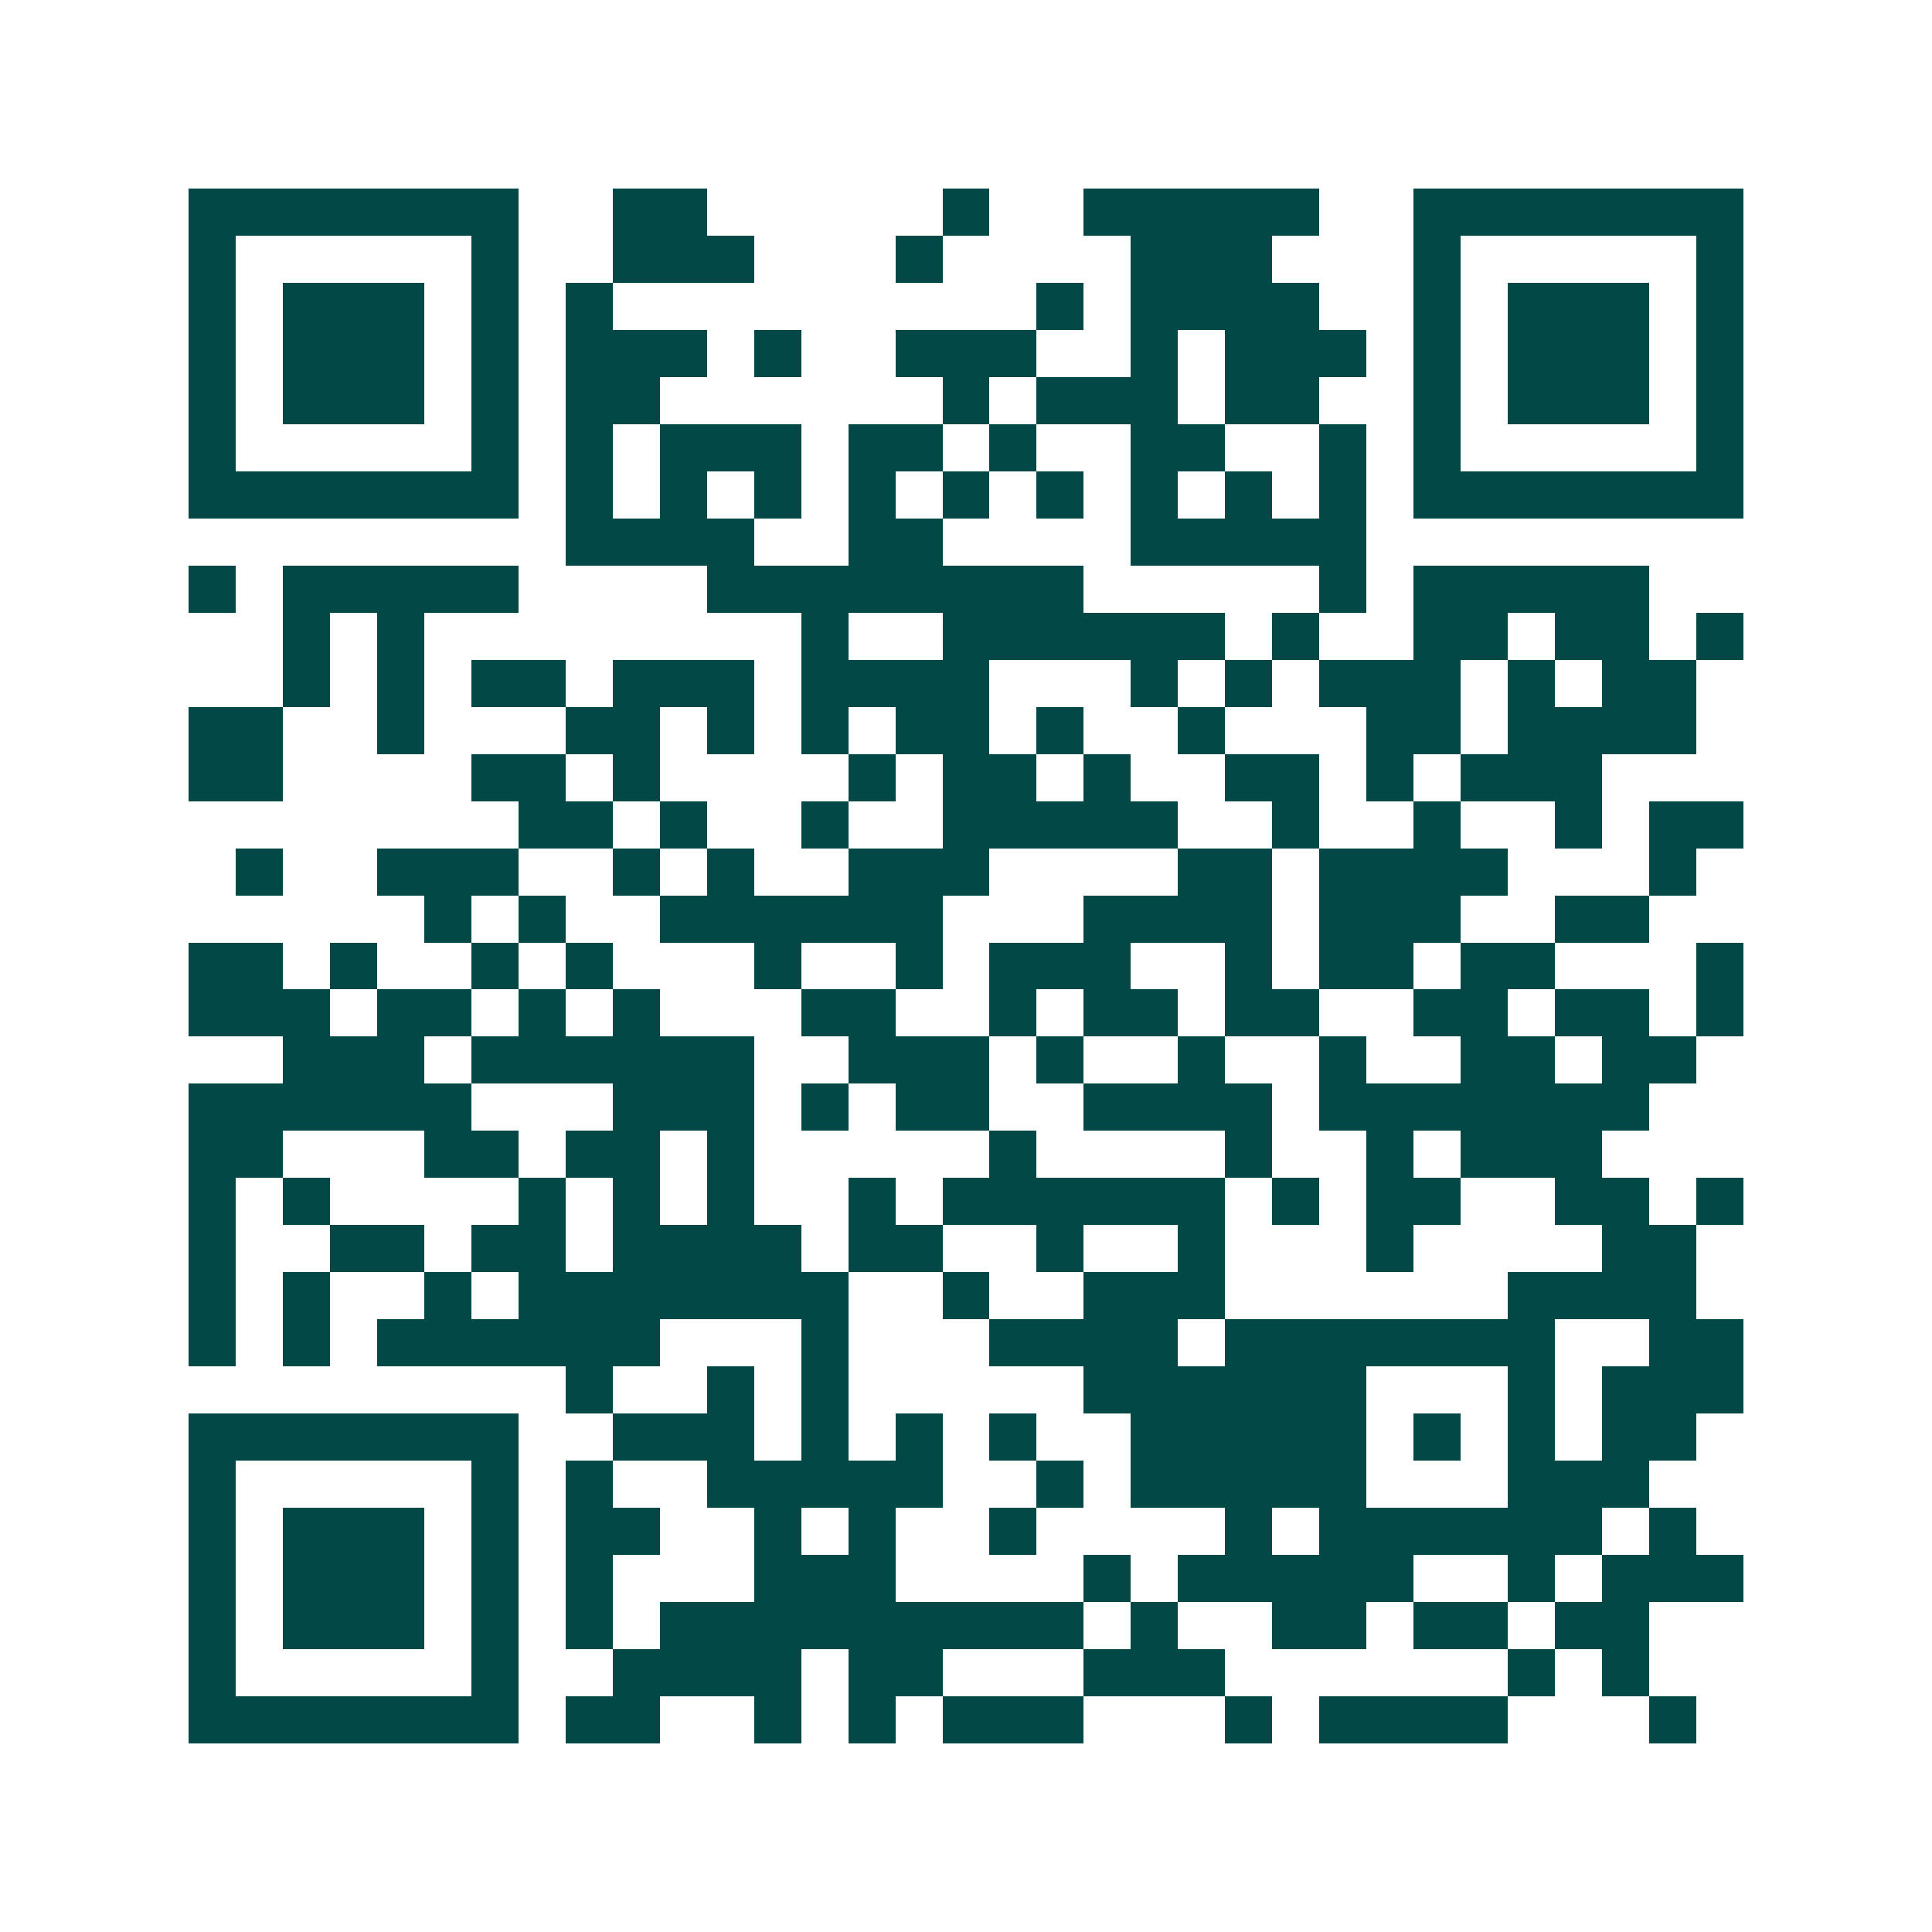 <svg xmlns="http://www.w3.org/2000/svg" width="200" height="200" viewBox="0 0 41 41" shape-rendering="crispEdges"><path fill="#ffffff" d="M0 0h41v41H0z"/><path stroke="#014847" d="M4 4.5h7m2 0h2m5 0h1m2 0h5m2 0h7M4 5.5h1m5 0h1m2 0h3m3 0h1m4 0h3m3 0h1m5 0h1M4 6.5h1m1 0h3m1 0h1m1 0h1m9 0h1m1 0h4m2 0h1m1 0h3m1 0h1M4 7.5h1m1 0h3m1 0h1m1 0h3m1 0h1m2 0h3m2 0h1m1 0h3m1 0h1m1 0h3m1 0h1M4 8.5h1m1 0h3m1 0h1m1 0h2m6 0h1m1 0h3m1 0h2m2 0h1m1 0h3m1 0h1M4 9.5h1m5 0h1m1 0h1m1 0h3m1 0h2m1 0h1m2 0h2m2 0h1m1 0h1m5 0h1M4 10.5h7m1 0h1m1 0h1m1 0h1m1 0h1m1 0h1m1 0h1m1 0h1m1 0h1m1 0h1m1 0h7M12 11.5h4m2 0h2m4 0h5M4 12.5h1m1 0h5m4 0h8m5 0h1m1 0h5M6 13.5h1m1 0h1m8 0h1m2 0h6m1 0h1m2 0h2m1 0h2m1 0h1M6 14.5h1m1 0h1m1 0h2m1 0h3m1 0h4m3 0h1m1 0h1m1 0h3m1 0h1m1 0h2M4 15.5h2m2 0h1m3 0h2m1 0h1m1 0h1m1 0h2m1 0h1m2 0h1m3 0h2m1 0h4M4 16.5h2m4 0h2m1 0h1m4 0h1m1 0h2m1 0h1m2 0h2m1 0h1m1 0h3M11 17.5h2m1 0h1m2 0h1m2 0h5m2 0h1m2 0h1m2 0h1m1 0h2M5 18.5h1m2 0h3m2 0h1m1 0h1m2 0h3m4 0h2m1 0h4m3 0h1M9 19.5h1m1 0h1m2 0h6m3 0h4m1 0h3m2 0h2M4 20.5h2m1 0h1m2 0h1m1 0h1m3 0h1m2 0h1m1 0h3m2 0h1m1 0h2m1 0h2m3 0h1M4 21.5h3m1 0h2m1 0h1m1 0h1m3 0h2m2 0h1m1 0h2m1 0h2m2 0h2m1 0h2m1 0h1M6 22.5h3m1 0h6m2 0h3m1 0h1m2 0h1m2 0h1m2 0h2m1 0h2M4 23.5h6m3 0h3m1 0h1m1 0h2m2 0h4m1 0h7M4 24.5h2m3 0h2m1 0h2m1 0h1m5 0h1m4 0h1m2 0h1m1 0h3M4 25.5h1m1 0h1m4 0h1m1 0h1m1 0h1m2 0h1m1 0h6m1 0h1m1 0h2m2 0h2m1 0h1M4 26.5h1m2 0h2m1 0h2m1 0h4m1 0h2m2 0h1m2 0h1m3 0h1m4 0h2M4 27.5h1m1 0h1m2 0h1m1 0h7m2 0h1m2 0h3m6 0h4M4 28.5h1m1 0h1m1 0h6m3 0h1m3 0h4m1 0h7m2 0h2M12 29.5h1m2 0h1m1 0h1m5 0h6m3 0h1m1 0h3M4 30.5h7m2 0h3m1 0h1m1 0h1m1 0h1m2 0h5m1 0h1m1 0h1m1 0h2M4 31.5h1m5 0h1m1 0h1m2 0h5m2 0h1m1 0h5m3 0h3M4 32.5h1m1 0h3m1 0h1m1 0h2m2 0h1m1 0h1m2 0h1m4 0h1m1 0h6m1 0h1M4 33.5h1m1 0h3m1 0h1m1 0h1m3 0h3m4 0h1m1 0h5m2 0h1m1 0h3M4 34.5h1m1 0h3m1 0h1m1 0h1m1 0h9m1 0h1m2 0h2m1 0h2m1 0h2M4 35.5h1m5 0h1m2 0h4m1 0h2m3 0h3m6 0h1m1 0h1M4 36.5h7m1 0h2m2 0h1m1 0h1m1 0h3m3 0h1m1 0h4m3 0h1"/></svg>
